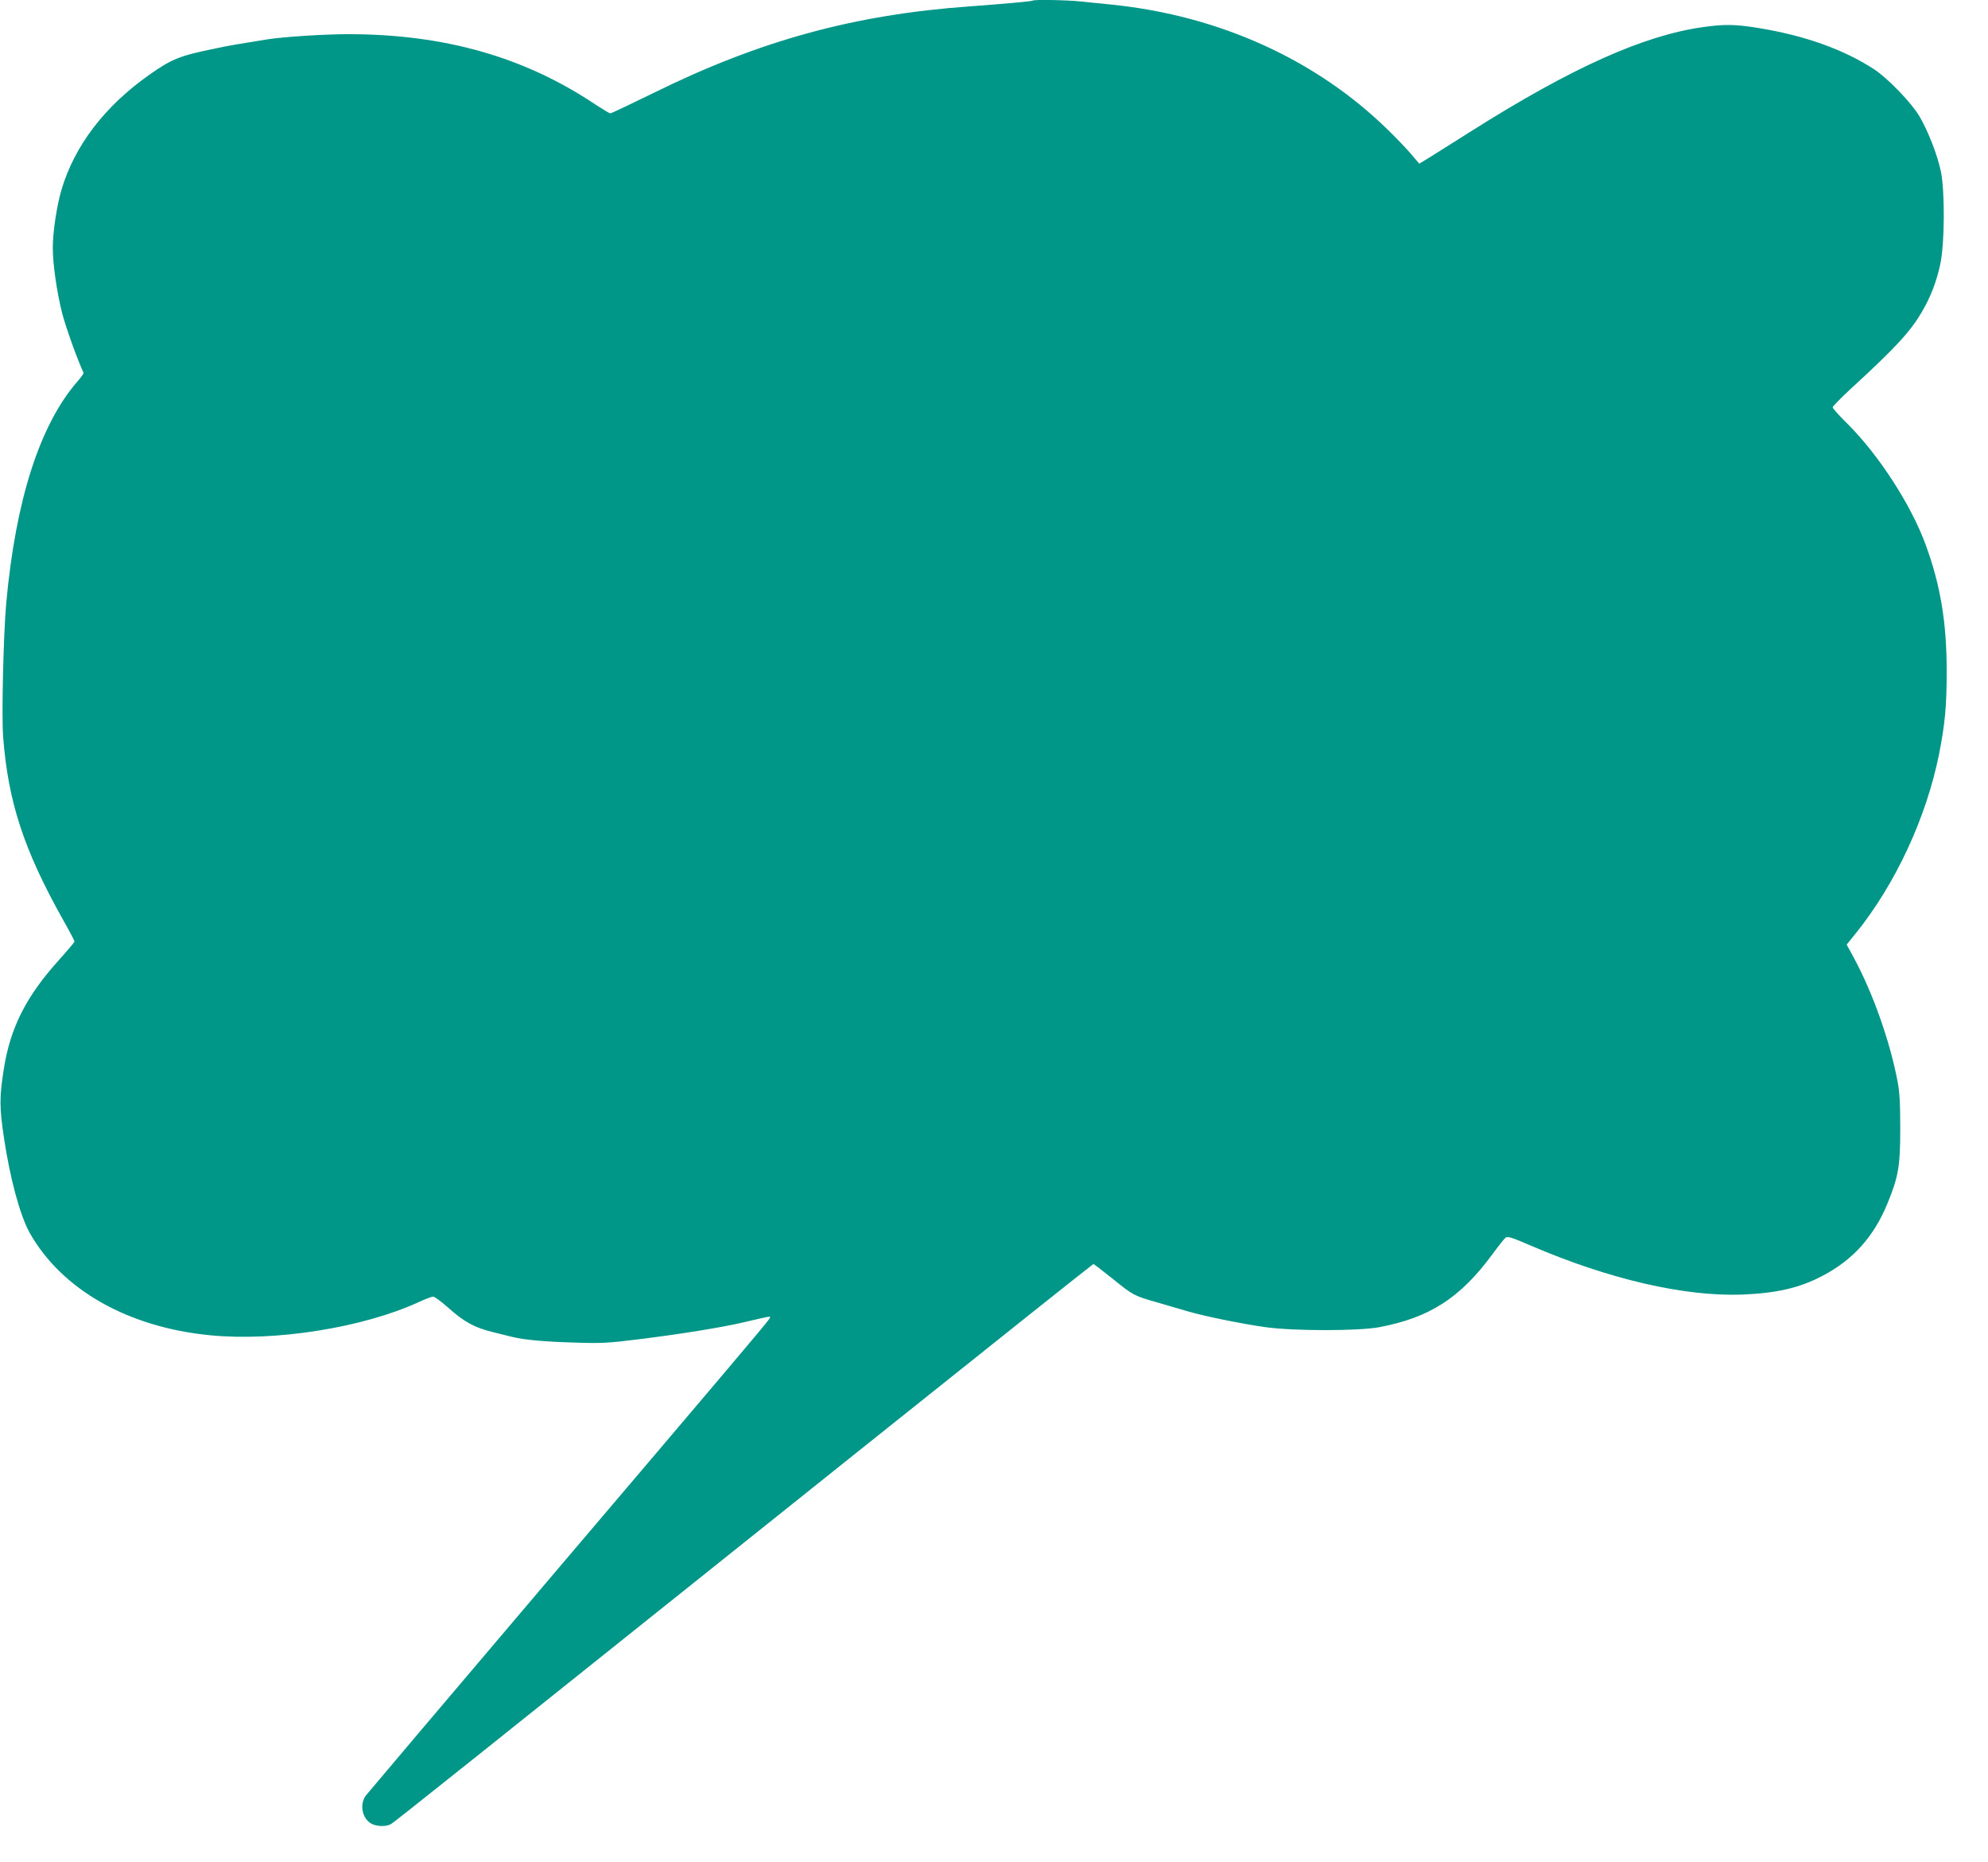 <?xml version="1.0" standalone="no"?>
<!DOCTYPE svg PUBLIC "-//W3C//DTD SVG 20010904//EN"
 "http://www.w3.org/TR/2001/REC-SVG-20010904/DTD/svg10.dtd">
<svg version="1.0" xmlns="http://www.w3.org/2000/svg"
 width="1280pt" height="1199pt" viewBox="0 0 1280 1199"
 preserveAspectRatio="xMidYMid meet">
<g transform="translate(0,1199) scale(0.1,-0.1)"
fill="#009688" stroke="none">
<path d="M6649 11986 c-4 -5 -190 -21 -404 -37 -743 -53 -1352 -219 -2042
-560 -145 -71 -267 -129 -273 -129 -6 0 -49 26 -98 58 -456 305 -968 451
-1587 452 -155 0 -421 -17 -527 -34 -194 -31 -246 -40 -325 -57 -233 -47 -284
-67 -428 -168 -291 -204 -486 -460 -570 -746 -30 -104 -55 -268 -55 -372 0
-105 26 -285 60 -419 23 -90 99 -302 138 -385 2 -4 -16 -29 -39 -55 -243 -280
-398 -763 -459 -1429 -18 -206 -30 -715 -20 -857 32 -421 132 -727 384 -1178
42 -74 76 -139 76 -143 0 -4 -45 -58 -101 -120 -211 -234 -312 -434 -354 -699
-29 -182 -29 -247 0 -442 39 -264 104 -504 166 -615 207 -367 634 -609 1163
-660 420 -41 985 49 1345 215 41 19 81 34 90 34 9 0 54 -33 100 -74 101 -90
167 -126 286 -155 50 -12 106 -26 125 -31 71 -18 210 -31 400 -36 173 -6 219
-3 410 21 269 33 542 77 685 111 61 14 123 29 140 32 28 5 29 4 15 -16 -27
-38 -256 -309 -1429 -1689 -634 -747 -1160 -1368 -1168 -1379 -38 -58 -21
-143 36 -177 34 -20 96 -22 128 -4 22 12 386 303 3073 2452 794 635 1447 1155
1450 1155 3 0 59 -43 125 -96 135 -109 137 -109 295 -154 63 -18 150 -44 192
-56 101 -30 342 -79 498 -101 180 -25 597 -25 730 0 324 61 521 188 727 467
38 52 77 101 86 109 14 11 37 4 169 -53 499 -214 982 -326 1353 -313 226 9
372 43 522 122 195 103 329 252 416 466 70 170 82 239 82 479 0 166 -4 237
-18 310 -50 260 -160 570 -283 796 l-44 81 56 69 c259 322 456 746 539 1158
38 194 49 307 49 531 0 317 -40 557 -135 816 -93 256 -303 580 -503 779 -53
52 -96 100 -96 107 0 6 51 58 112 115 294 270 390 373 466 506 54 93 91 190
115 302 28 132 30 463 4 594 -22 106 -80 257 -139 358 -50 85 -203 244 -290
301 -196 128 -446 218 -748 267 -148 24 -219 25 -358 5 -381 -54 -842 -261
-1485 -667 -106 -67 -225 -142 -265 -167 l-74 -45 -50 59 c-28 33 -96 105
-152 159 -460 451 -1084 735 -1776 806 -58 6 -146 15 -197 20 -91 10 -306 14
-314 6z"/>
</g>
</svg>
